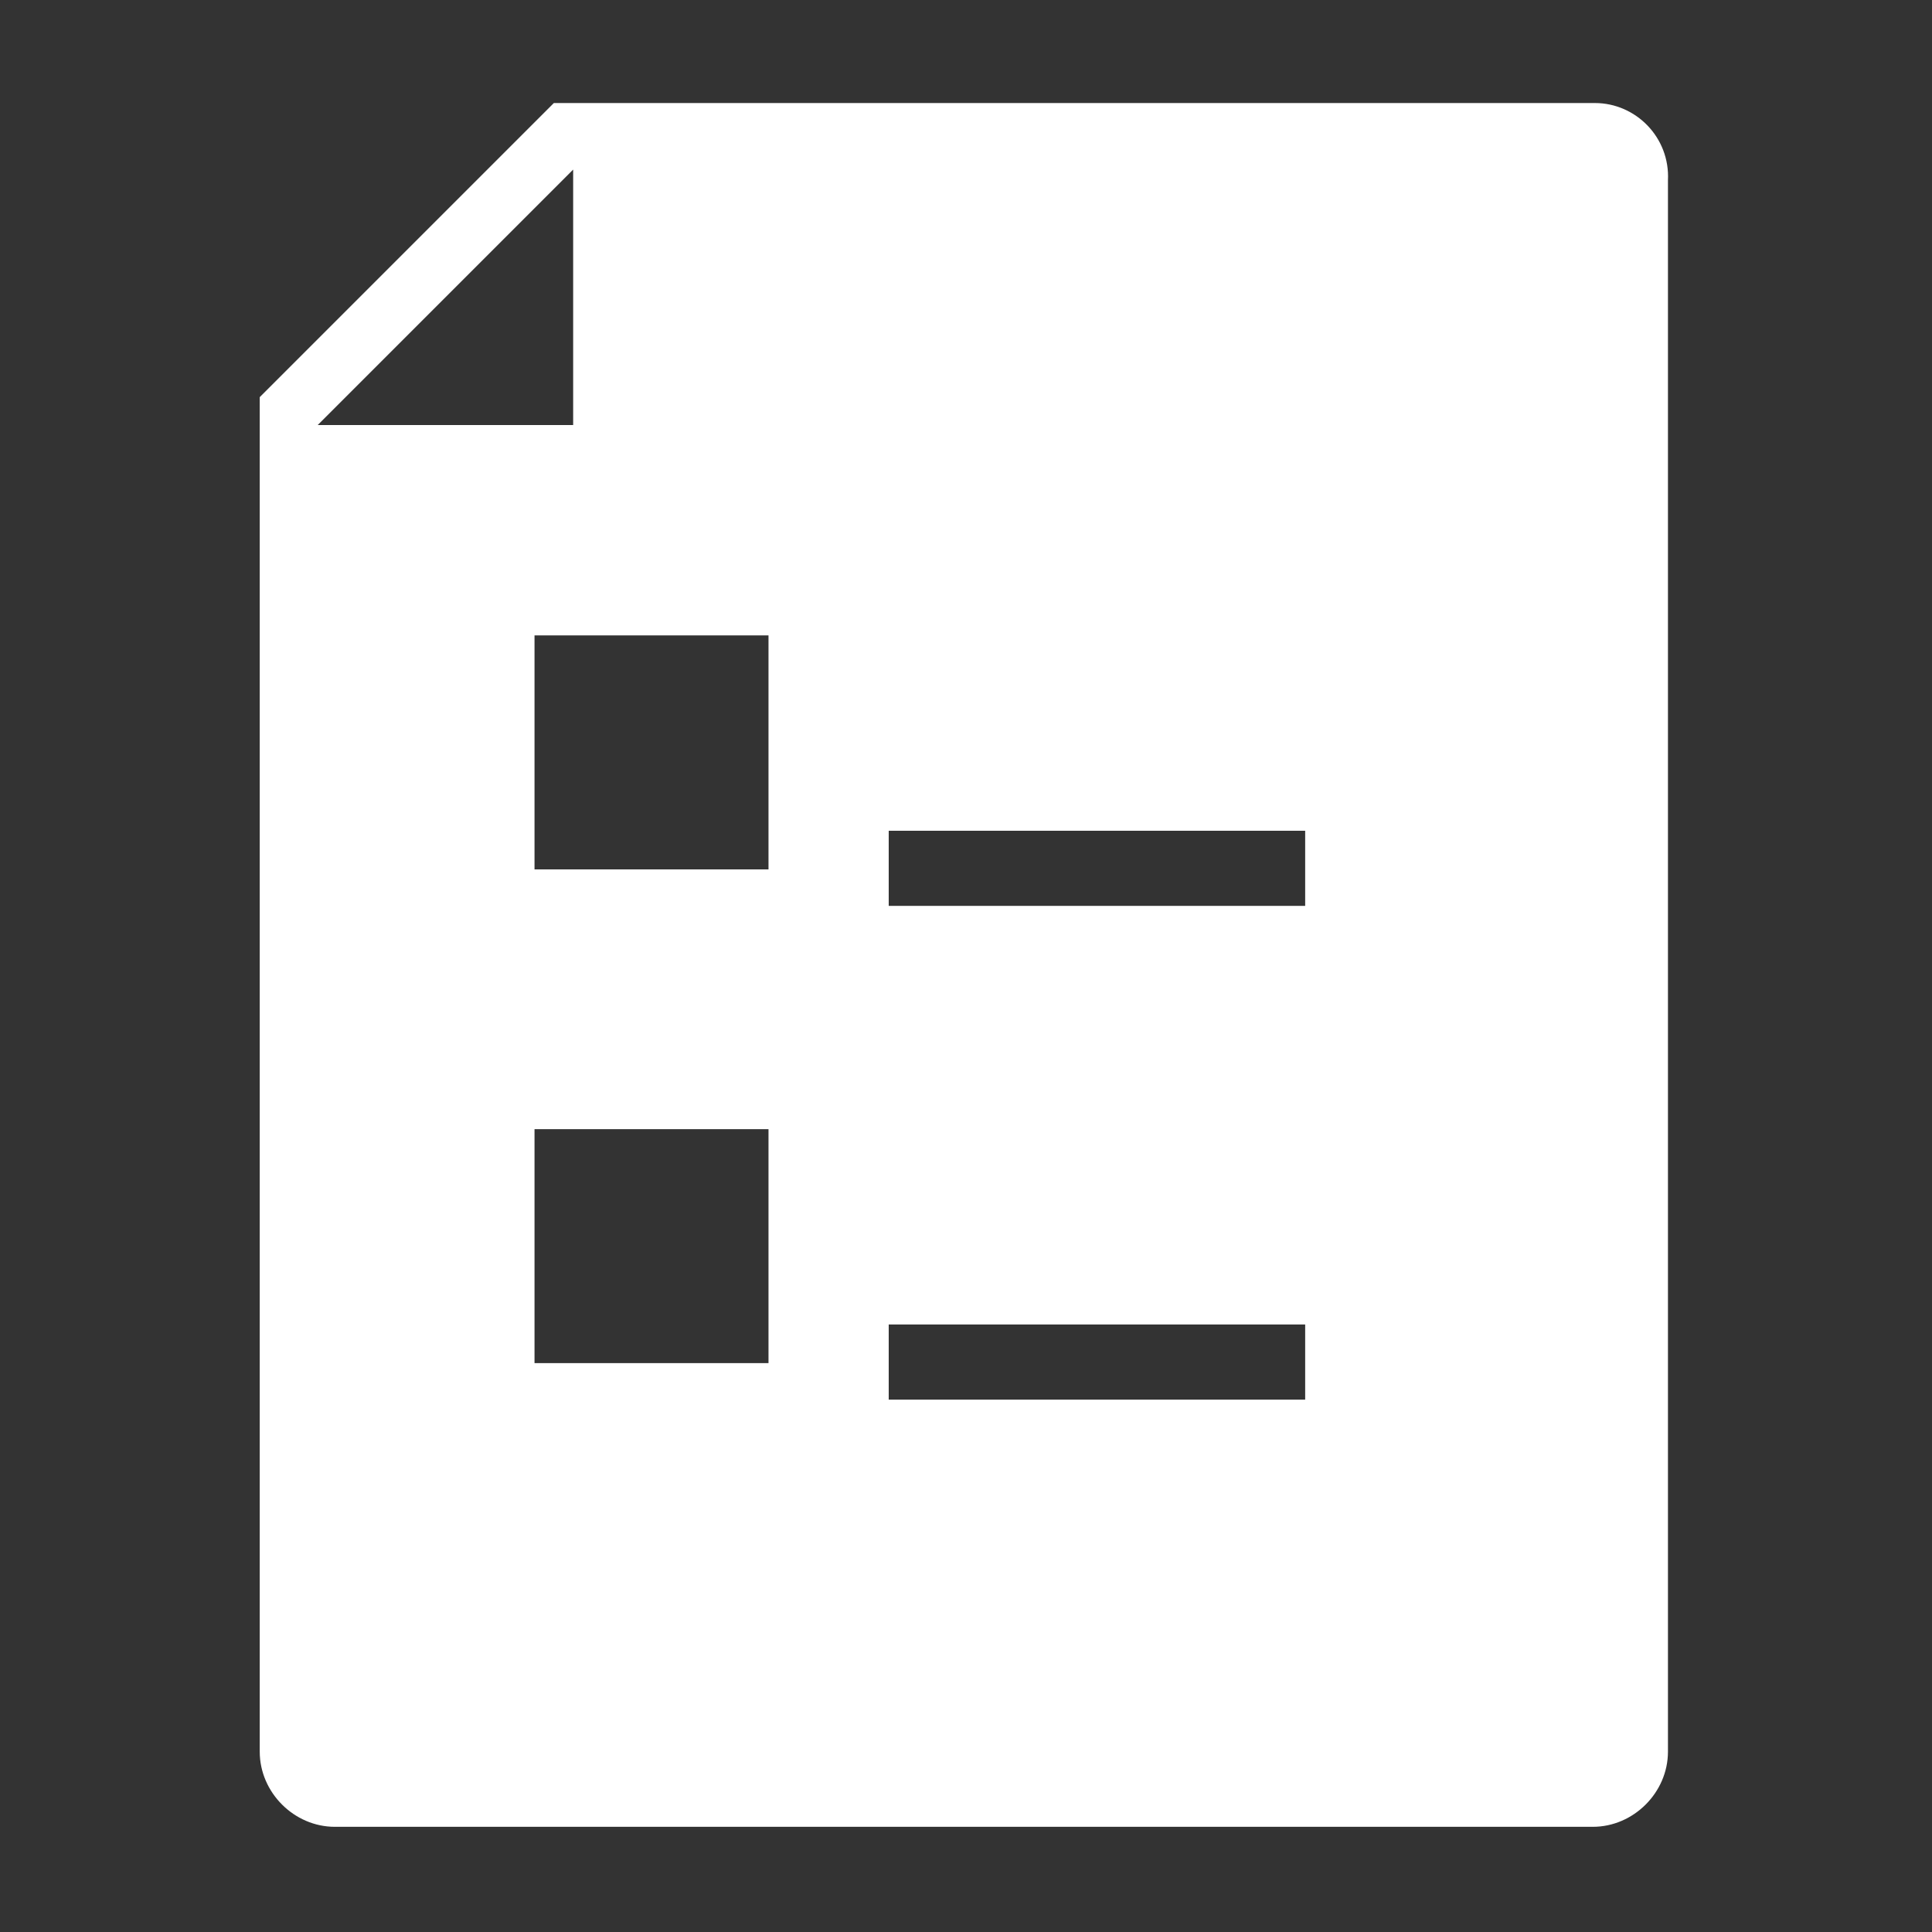 <?xml version="1.0" encoding="UTF-8"?>
<svg width="1200pt" height="1200pt" version="1.1" viewBox="0 0 1200 1200" xmlns="http://www.w3.org/2000/svg">
 <rect x="0" y="0" width="1200" height="1200" fill="#333333" stroke="none"/>
 <path d="m990.67 64h-646.67l-182.67 182.67v841.33c0 25.332 21.332 46.668 46.668 46.668h781.33c25.332 0 46.668-21.332 46.668-46.668v-976c1.332-26.668-20-48-45.332-48zm-793.34 200 158.67-158.67v158.67zm280 582.67h-145.33v-145.33h145.33zm0-306.67h-145.33v-145.33h145.33zm333.34 329.33h-258.67v-46.668h258.67zm0-306.66h-258.67v-46.668h258.67z" fill="#fff"/>
</svg>
